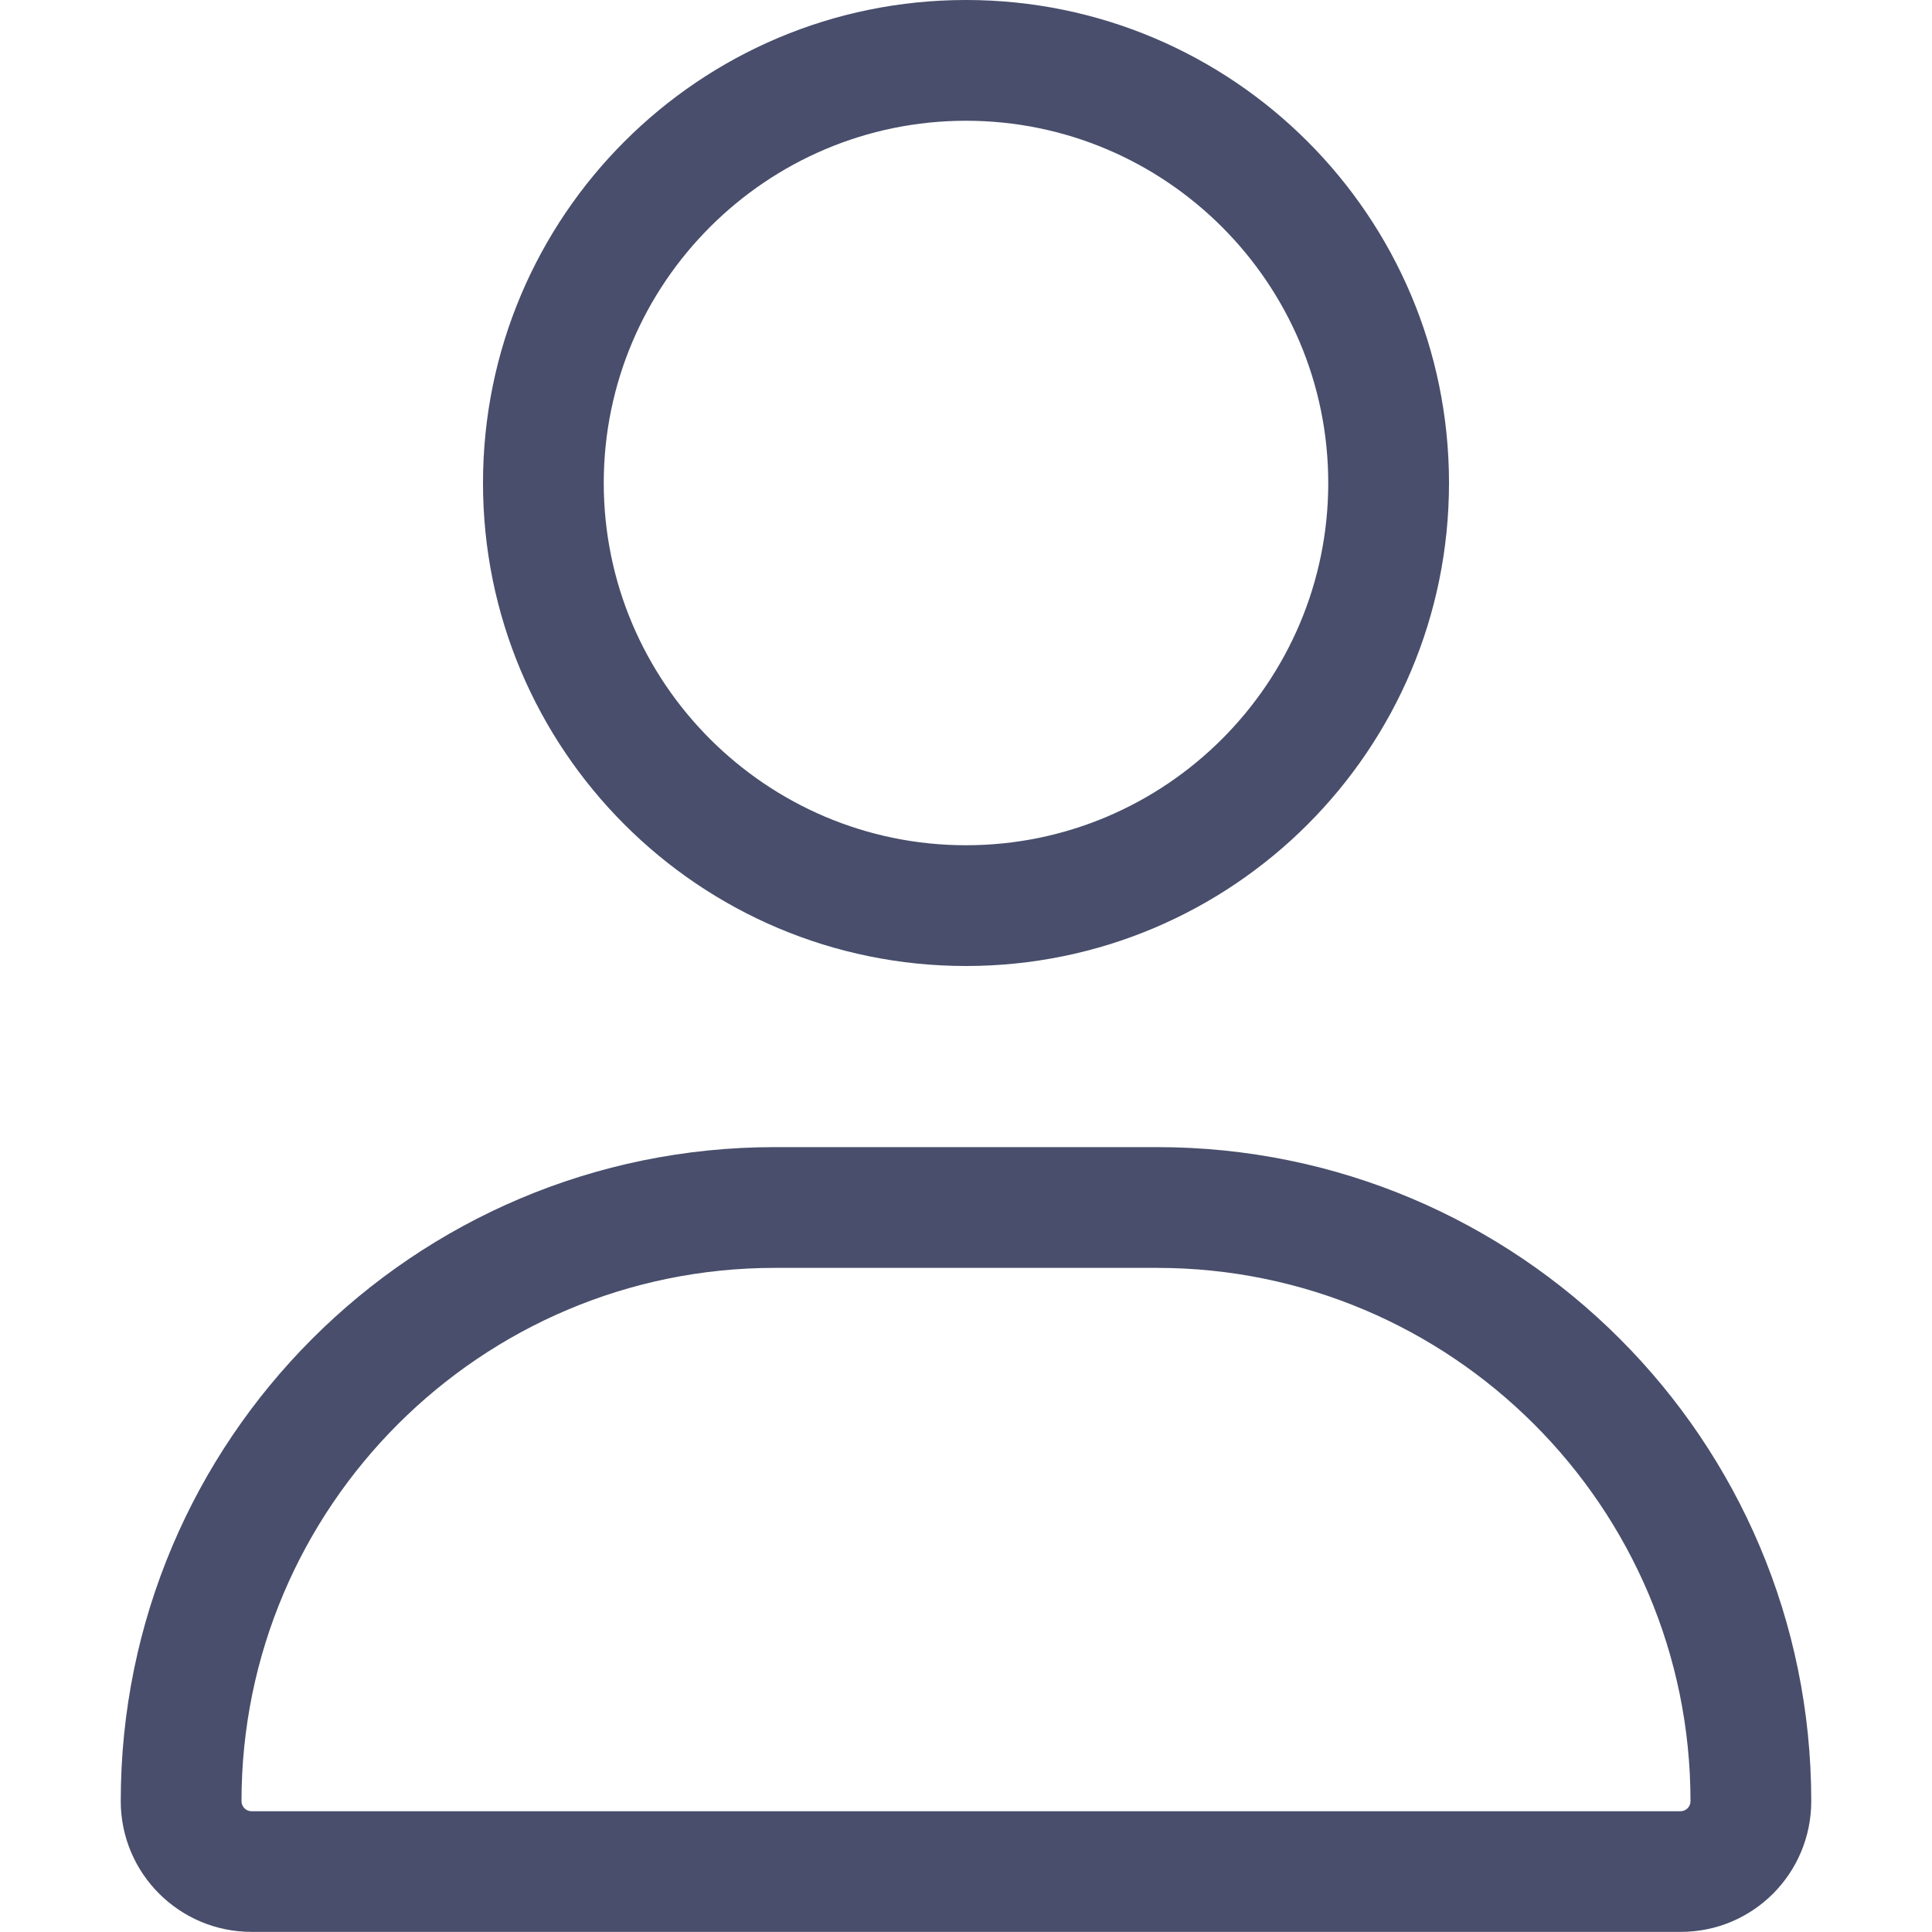 <svg width="16" height="16" viewBox="0 0 16 16" fill="none" xmlns="http://www.w3.org/2000/svg">
<path d="M8 8C10.209 8 12 6.209 12 4C12 1.791 10.209 0 8 0C5.791 0 4 1.791 4 4C4 6.209 5.791 8 8 8ZM8 1C9.654 1 11 2.346 11 4C11 5.654 9.654 7 8 7C6.346 7 5 5.653 5 4C5 2.346 6.347 1 8 1ZM9.584 9.5H6.416C3.425 9.5 1 11.925 1 14.916C1 15.514 1.485 15.999 2.083 15.999H13.918C14.516 16 15 15.516 15 14.916C15 11.925 12.575 9.5 9.584 9.5ZM13.916 15H2.083C2.038 15 2 14.963 2 14.916C2 12.481 3.981 10.5 6.416 10.5H9.581C12.019 10.5 14 12.481 14 14.916C14 14.963 13.963 15 13.916 15Z" fill="#484E6B"/>
</svg>
